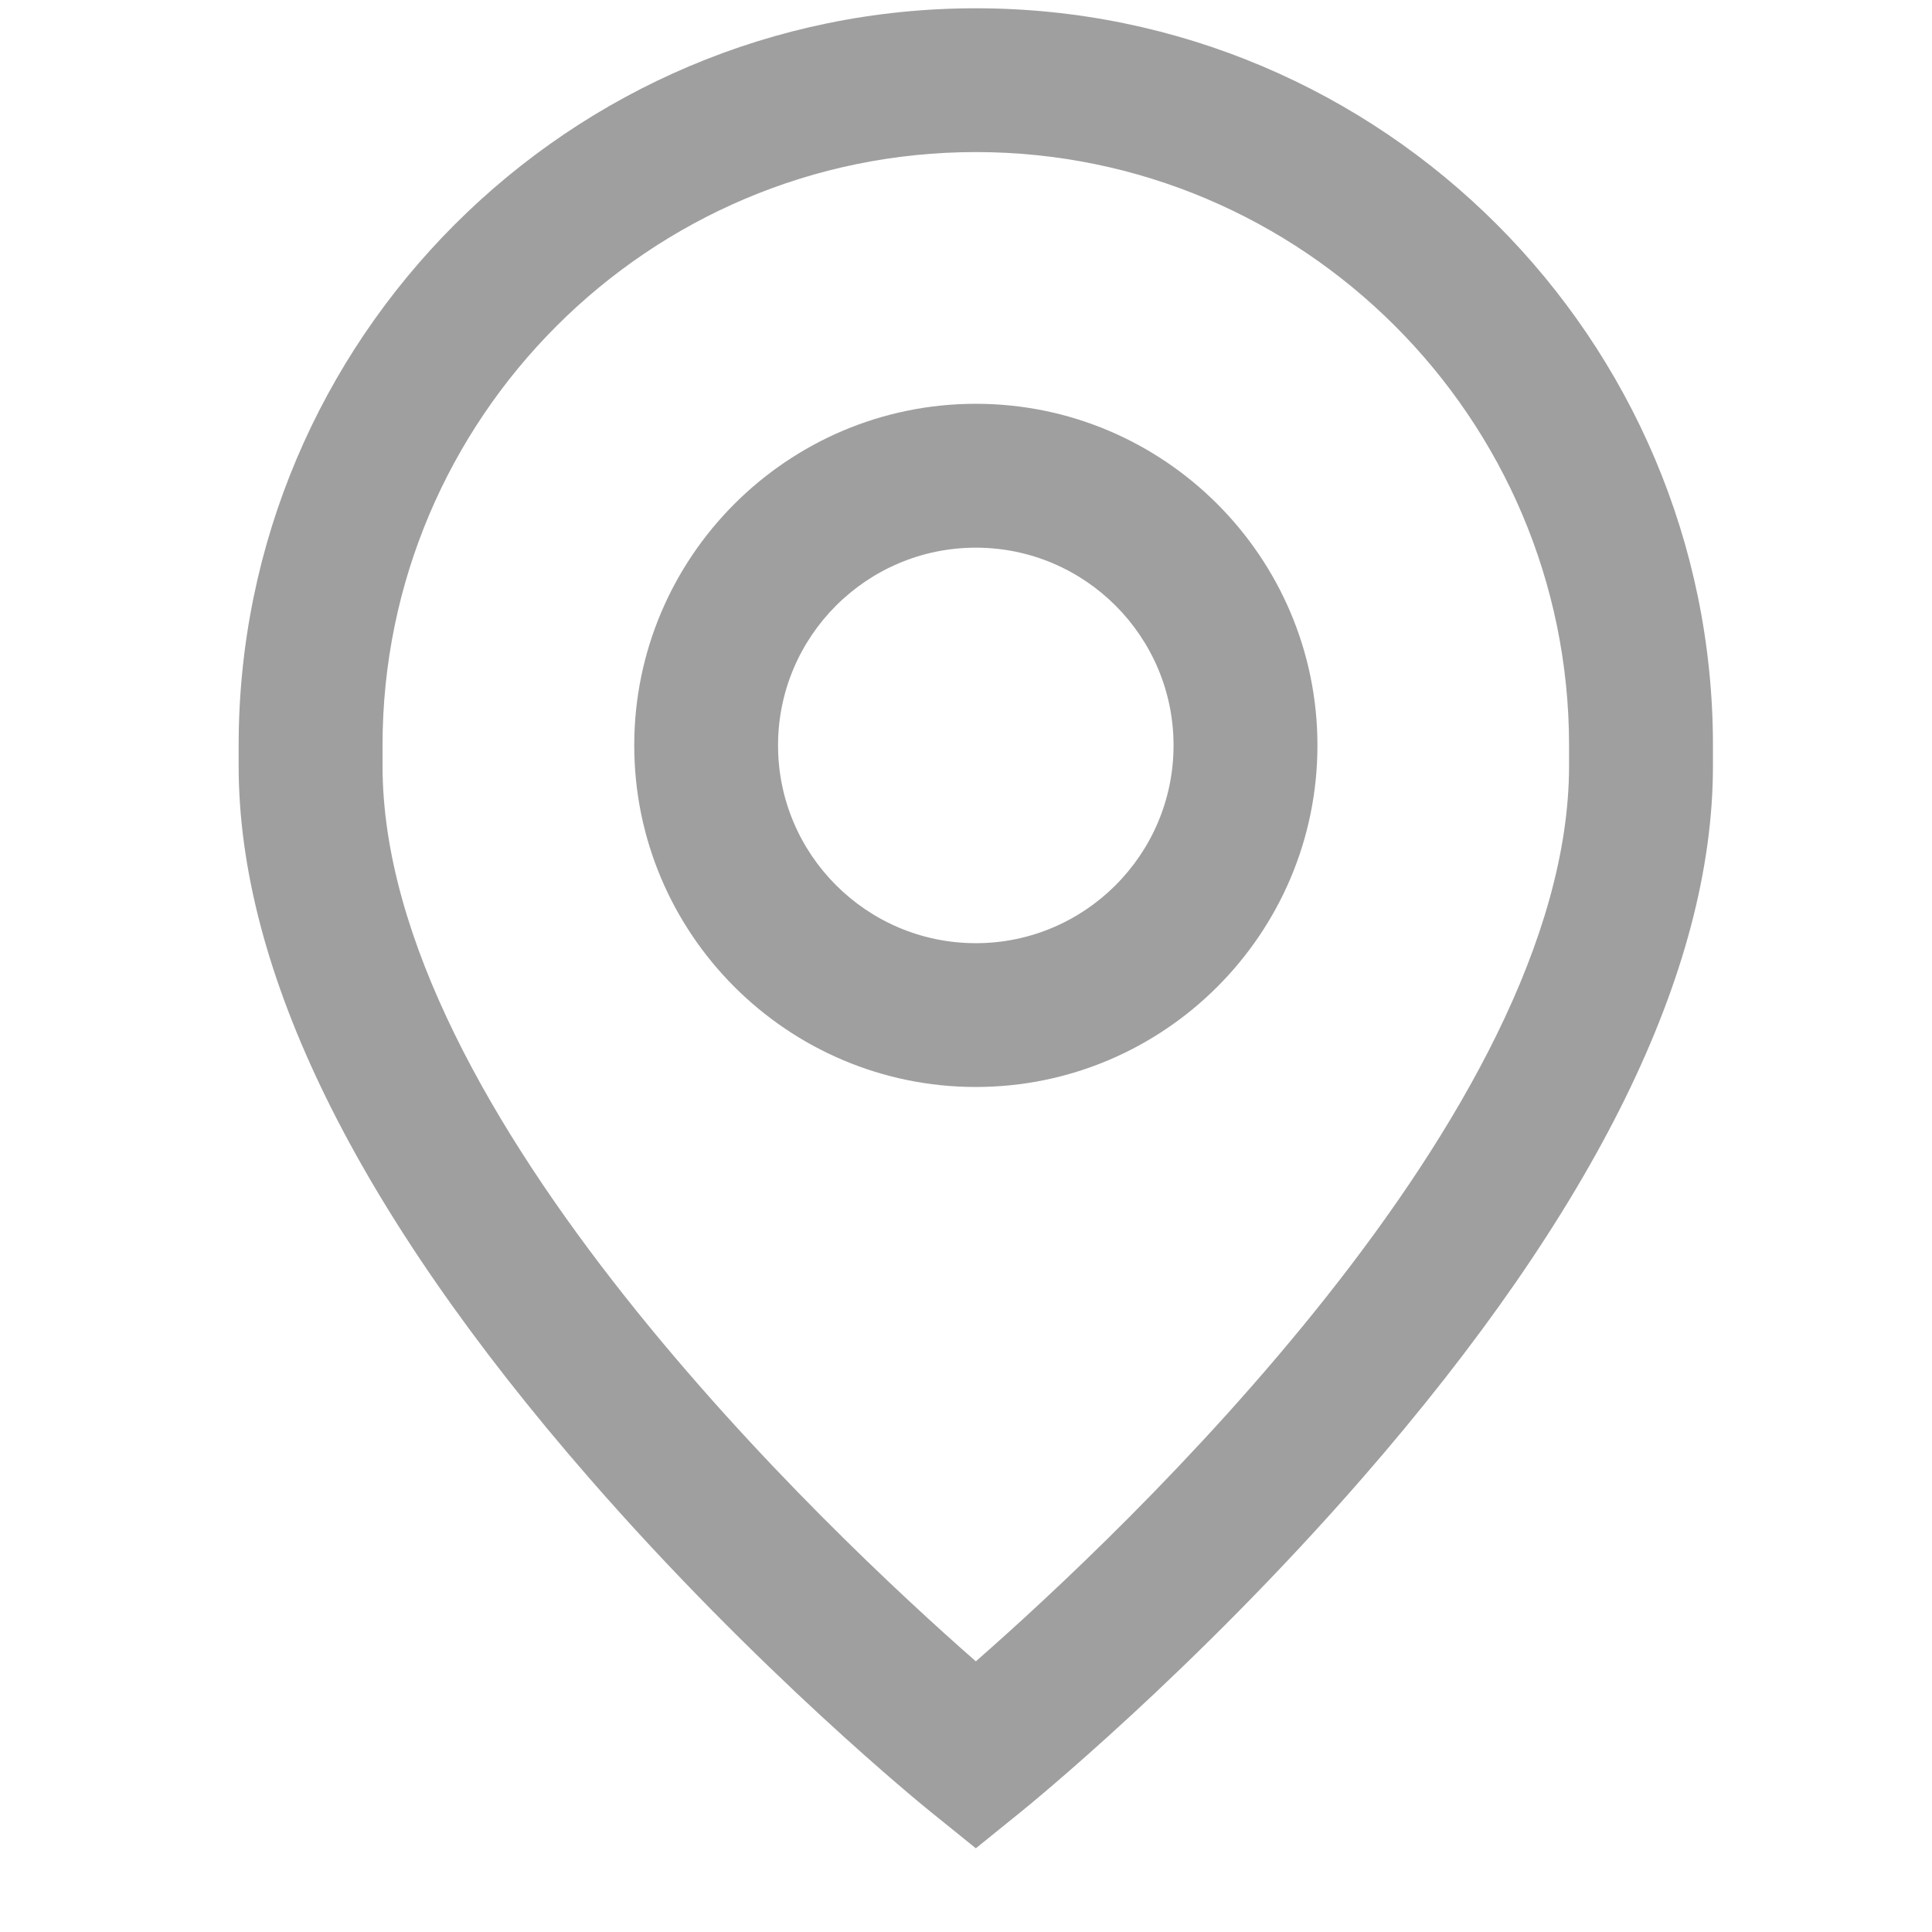 <svg width="21" height="21" viewBox="0 0 21 21" fill="none" xmlns="http://www.w3.org/2000/svg">
<g clip-path="url(#clip0_370_868)">
<path d="M10.607 4.389C8.559 4.389 6.894 6.055 6.894 8.102C6.894 10.15 8.559 11.815 10.607 11.815C12.654 11.815 14.32 10.15 14.32 8.102C14.32 6.055 12.654 4.389 10.607 4.389ZM10.607 10.252C9.421 10.252 8.457 9.288 8.457 8.102C8.457 6.917 9.421 5.953 10.607 5.953C11.792 5.953 12.756 6.917 12.756 8.102C12.756 9.288 11.792 10.252 10.607 10.252Z" fill="#9F9F9F"/>
<path d="M10.607 0.09C6.189 0.09 2.594 3.684 2.594 8.102V8.324C2.594 10.558 3.875 13.162 6.402 16.063C8.233 18.166 10.039 19.632 10.115 19.693L10.607 20.09L11.098 19.693C11.174 19.632 12.98 18.166 14.811 16.063C17.338 13.162 18.619 10.558 18.619 8.324V8.102C18.619 3.684 15.025 0.09 10.607 0.09ZM17.055 8.324C17.055 12.1 12.19 16.671 10.607 18.058C9.023 16.67 4.158 12.1 4.158 8.324V8.102C4.158 4.546 7.051 1.653 10.607 1.653C14.162 1.653 17.055 4.546 17.055 8.102V8.324Z" fill="#9F9F9F"/>
</g>
<defs>
<clipPath id="clip0_370_868">
<rect width="20" height="20" fill="white" transform="translate(0.607 0.09)"/>
</clipPath>
</defs>
</svg>
